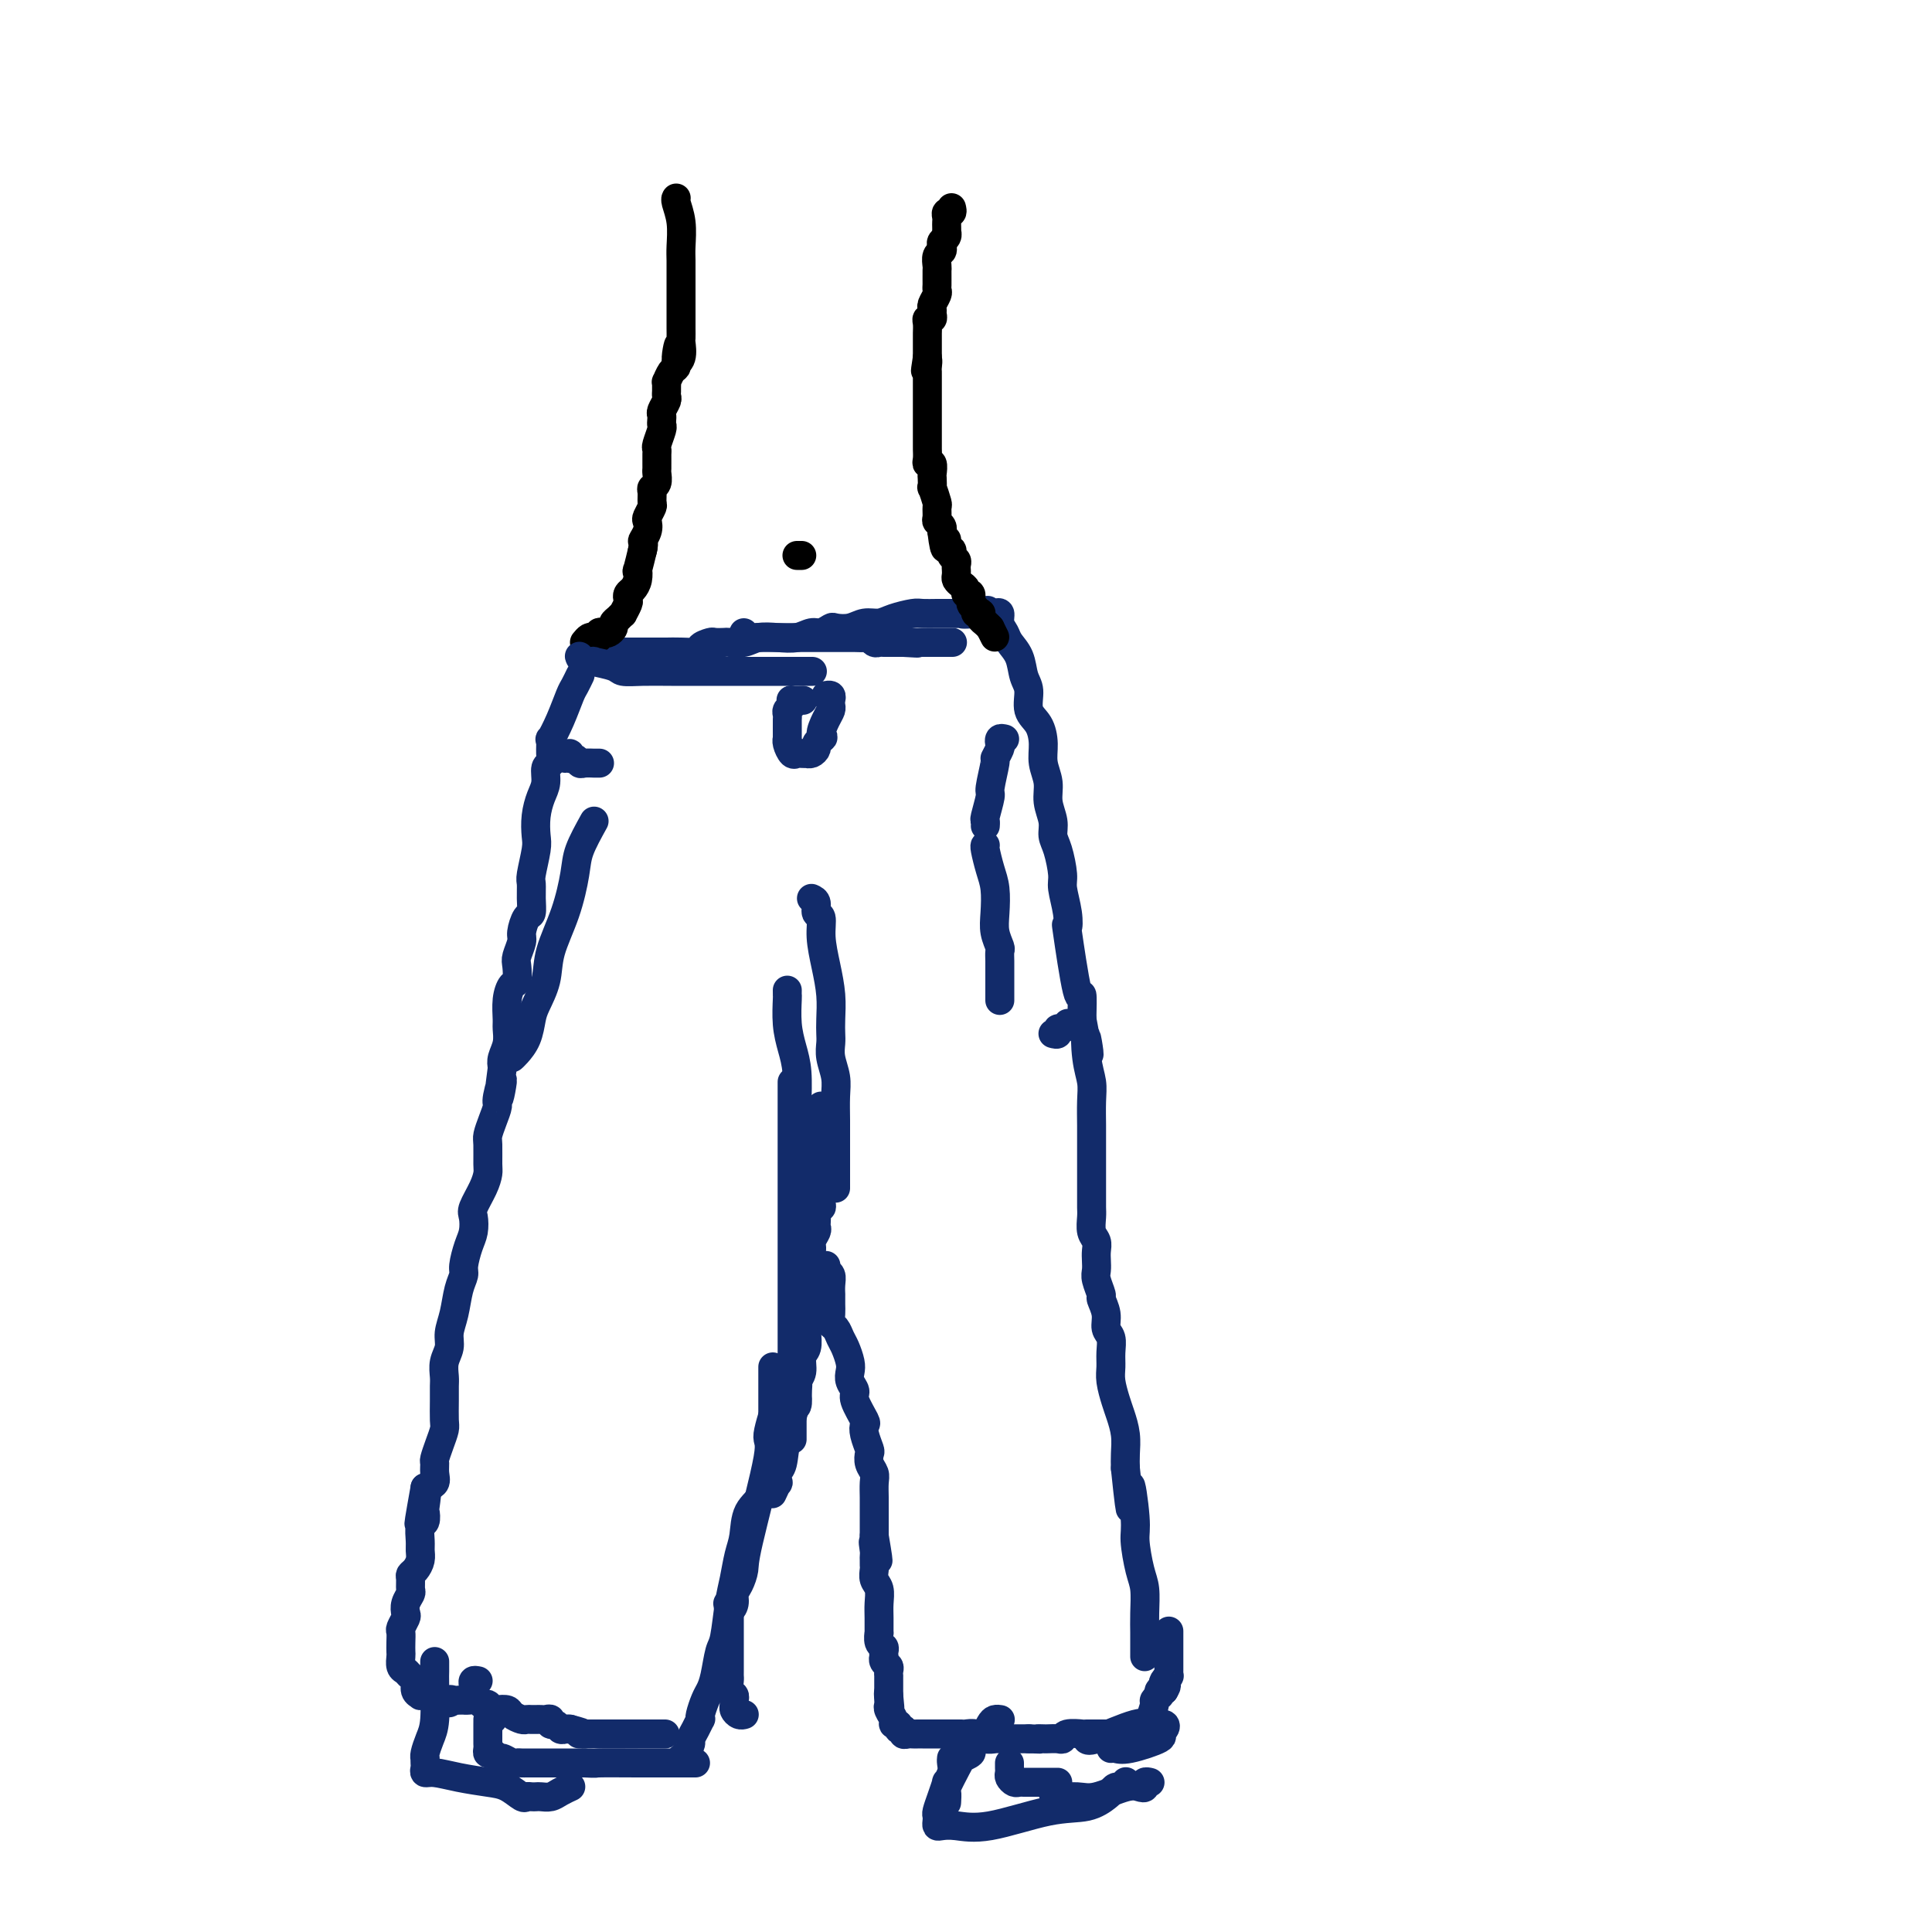 <svg viewBox='0 0 400 400' version='1.1' xmlns='http://www.w3.org/2000/svg' xmlns:xlink='http://www.w3.org/1999/xlink'><g fill='none' stroke='#122B6A' stroke-width='6' stroke-linecap='round' stroke-linejoin='round'><path d='M122,135c0.579,0.000 1.158,0.000 2,0c0.842,-0.000 1.947,-0.000 3,0c1.053,0.000 2.053,0.000 3,0c0.947,-0.000 1.840,-0.000 2,0c0.160,0.000 -0.415,0.001 0,0c0.415,-0.001 1.818,-0.003 3,0c1.182,0.003 2.142,0.011 3,0c0.858,-0.011 1.615,-0.041 3,0c1.385,0.041 3.397,0.155 4,0c0.603,-0.155 -0.205,-0.578 0,-1c0.205,-0.422 1.423,-0.844 2,-1c0.577,-0.156 0.513,-0.045 1,0c0.487,0.045 1.526,0.026 2,0c0.474,-0.026 0.384,-0.058 1,0c0.616,0.058 1.936,0.208 3,0c1.064,-0.208 1.870,-0.773 3,-1c1.130,-0.227 2.583,-0.117 4,0c1.417,0.117 2.798,0.241 4,0c1.202,-0.241 2.226,-0.848 3,-1c0.774,-0.152 1.298,0.152 2,0c0.702,-0.152 1.581,-0.758 2,-1c0.419,-0.242 0.379,-0.120 1,0c0.621,0.120 1.903,0.239 3,0c1.097,-0.239 2.008,-0.834 3,-1c0.992,-0.166 2.065,0.099 3,0c0.935,-0.099 1.731,-0.562 3,-1c1.269,-0.438 3.011,-0.849 4,-1c0.989,-0.151 1.224,-0.040 2,0c0.776,0.040 2.094,0.011 3,0c0.906,-0.011 1.402,-0.003 2,0c0.598,0.003 1.299,0.002 2,0'/><path d='M198,127c12.041,-1.237 4.143,-0.331 2,0c-2.143,0.331 1.468,0.087 3,0c1.532,-0.087 0.984,-0.017 1,0c0.016,0.017 0.596,-0.017 1,0c0.404,0.017 0.632,0.087 1,0c0.368,-0.087 0.876,-0.331 1,0c0.124,0.331 -0.136,1.236 0,2c0.136,0.764 0.668,1.386 1,2c0.332,0.614 0.466,1.221 1,2c0.534,0.779 1.470,1.730 2,3c0.530,1.270 0.654,2.860 1,4c0.346,1.140 0.915,1.830 1,3c0.085,1.170 -0.313,2.819 0,4c0.313,1.181 1.337,1.894 2,3c0.663,1.106 0.966,2.606 1,4c0.034,1.394 -0.202,2.680 0,4c0.202,1.320 0.841,2.672 1,4c0.159,1.328 -0.164,2.632 0,4c0.164,1.368 0.813,2.801 1,4c0.187,1.199 -0.090,2.165 0,3c0.090,0.835 0.546,1.540 1,3c0.454,1.460 0.904,3.675 1,5c0.096,1.325 -0.164,1.759 0,3c0.164,1.241 0.752,3.288 1,5c0.248,1.712 0.158,3.089 0,3c-0.158,-0.089 -0.382,-1.642 0,1c0.382,2.642 1.372,9.481 2,12c0.628,2.519 0.894,0.720 1,1c0.106,0.280 0.053,2.640 0,5'/><path d='M224,211c2.254,12.335 1.389,5.672 1,4c-0.389,-1.672 -0.300,1.649 0,4c0.300,2.351 0.813,3.734 1,5c0.187,1.266 0.050,2.415 0,4c-0.050,1.585 -0.013,3.608 0,5c0.013,1.392 0.004,2.155 0,3c-0.004,0.845 -0.001,1.774 0,3c0.001,1.226 0.001,2.750 0,4c-0.001,1.250 -0.001,2.225 0,3c0.001,0.775 0.004,1.348 0,2c-0.004,0.652 -0.015,1.382 0,2c0.015,0.618 0.057,1.124 0,2c-0.057,0.876 -0.211,2.122 0,3c0.211,0.878 0.788,1.389 1,2c0.212,0.611 0.061,1.323 0,2c-0.061,0.677 -0.032,1.317 0,2c0.032,0.683 0.065,1.407 0,2c-0.065,0.593 -0.229,1.055 0,2c0.229,0.945 0.850,2.374 1,3c0.150,0.626 -0.170,0.450 0,1c0.170,0.550 0.830,1.827 1,3c0.170,1.173 -0.152,2.241 0,3c0.152,0.759 0.776,1.207 1,2c0.224,0.793 0.049,1.930 0,3c-0.049,1.070 0.029,2.074 0,3c-0.029,0.926 -0.165,1.774 0,3c0.165,1.226 0.633,2.831 1,4c0.367,1.169 0.635,1.901 1,3c0.365,1.099 0.829,2.565 1,4c0.171,1.435 0.049,2.839 0,4c-0.049,1.161 -0.024,2.081 0,3'/><path d='M233,304c1.555,14.988 0.942,5.957 1,4c0.058,-1.957 0.786,3.162 1,6c0.214,2.838 -0.086,3.397 0,5c0.086,1.603 0.559,4.249 1,6c0.441,1.751 0.850,2.605 1,4c0.150,1.395 0.040,3.330 0,5c-0.040,1.670 -0.011,3.074 0,4c0.011,0.926 0.003,1.372 0,2c-0.003,0.628 -0.001,1.436 0,2c0.001,0.564 0.000,0.883 0,1c-0.000,0.117 -0.000,0.034 0,0c0.000,-0.034 0.000,-0.017 0,0'/><path d='M120,140c0.095,-0.197 0.190,-0.395 0,0c-0.190,0.395 -0.664,1.382 -1,2c-0.336,0.618 -0.535,0.869 -1,2c-0.465,1.131 -1.195,3.144 -2,5c-0.805,1.856 -1.684,3.556 -2,4c-0.316,0.444 -0.070,-0.369 0,0c0.070,0.369 -0.037,1.921 0,3c0.037,1.079 0.216,1.684 0,2c-0.216,0.316 -0.829,0.343 -1,1c-0.171,0.657 0.099,1.944 0,3c-0.099,1.056 -0.566,1.880 -1,3c-0.434,1.120 -0.834,2.536 -1,4c-0.166,1.464 -0.097,2.975 0,4c0.097,1.025 0.223,1.564 0,3c-0.223,1.436 -0.794,3.769 -1,5c-0.206,1.231 -0.045,1.359 0,2c0.045,0.641 -0.025,1.795 0,3c0.025,1.205 0.147,2.463 0,3c-0.147,0.537 -0.561,0.355 -1,1c-0.439,0.645 -0.901,2.117 -1,3c-0.099,0.883 0.167,1.177 0,2c-0.167,0.823 -0.767,2.176 -1,3c-0.233,0.824 -0.101,1.121 0,2c0.101,0.879 0.170,2.342 0,3c-0.170,0.658 -0.581,0.511 -1,1c-0.419,0.489 -0.848,1.615 -1,3c-0.152,1.385 -0.027,3.029 0,4c0.027,0.971 -0.044,1.271 0,2c0.044,0.729 0.204,1.889 0,3c-0.204,1.111 -0.773,2.175 -1,3c-0.227,0.825 -0.114,1.413 0,2'/><path d='M104,221c-1.483,11.040 -0.191,4.639 0,3c0.191,-1.639 -0.719,1.484 -1,3c-0.281,1.516 0.068,1.425 0,2c-0.068,0.575 -0.554,1.816 -1,3c-0.446,1.184 -0.853,2.311 -1,3c-0.147,0.689 -0.033,0.941 0,2c0.033,1.059 -0.016,2.926 0,4c0.016,1.074 0.096,1.355 0,2c-0.096,0.645 -0.368,1.655 -1,3c-0.632,1.345 -1.623,3.025 -2,4c-0.377,0.975 -0.139,1.244 0,2c0.139,0.756 0.178,2.000 0,3c-0.178,1.000 -0.572,1.758 -1,3c-0.428,1.242 -0.889,2.969 -1,4c-0.111,1.031 0.129,1.367 0,2c-0.129,0.633 -0.627,1.562 -1,3c-0.373,1.438 -0.622,3.386 -1,5c-0.378,1.614 -0.886,2.893 -1,4c-0.114,1.107 0.166,2.041 0,3c-0.166,0.959 -0.777,1.941 -1,3c-0.223,1.059 -0.059,2.194 0,3c0.059,0.806 0.013,1.282 0,2c-0.013,0.718 0.007,1.678 0,3c-0.007,1.322 -0.040,3.008 0,4c0.040,0.992 0.154,1.291 0,2c-0.154,0.709 -0.576,1.829 -1,3c-0.424,1.171 -0.851,2.394 -1,3c-0.149,0.606 -0.019,0.595 0,1c0.019,0.405 -0.072,1.224 0,2c0.072,0.776 0.306,1.507 0,2c-0.306,0.493 -1.153,0.746 -2,1'/><path d='M88,308c-2.476,13.798 -0.667,4.795 0,2c0.667,-2.795 0.193,0.620 0,2c-0.193,1.380 -0.104,0.726 0,1c0.104,0.274 0.225,1.477 0,2c-0.225,0.523 -0.795,0.367 -1,1c-0.205,0.633 -0.045,2.054 0,3c0.045,0.946 -0.026,1.418 0,2c0.026,0.582 0.150,1.273 0,2c-0.150,0.727 -0.575,1.489 -1,2c-0.425,0.511 -0.850,0.769 -1,1c-0.150,0.231 -0.026,0.433 0,1c0.026,0.567 -0.044,1.499 0,2c0.044,0.501 0.204,0.572 0,1c-0.204,0.428 -0.773,1.213 -1,2c-0.227,0.787 -0.113,1.575 0,2c0.113,0.425 0.226,0.485 0,1c-0.226,0.515 -0.793,1.485 -1,2c-0.207,0.515 -0.056,0.576 0,1c0.056,0.424 0.018,1.213 0,2c-0.018,0.787 -0.016,1.573 0,2c0.016,0.427 0.047,0.495 0,1c-0.047,0.505 -0.171,1.448 0,2c0.171,0.552 0.638,0.712 1,1c0.362,0.288 0.618,0.704 1,1c0.382,0.296 0.889,0.471 1,1c0.111,0.529 -0.175,1.414 0,2c0.175,0.586 0.809,0.875 1,1c0.191,0.125 -0.062,0.085 0,0c0.062,-0.085 0.440,-0.215 1,0c0.560,0.215 1.303,0.776 2,1c0.697,0.224 1.349,0.112 2,0'/><path d='M92,352c1.570,1.083 0.994,0.290 1,0c0.006,-0.290 0.592,-0.077 1,0c0.408,0.077 0.638,0.020 1,0c0.362,-0.020 0.856,-0.002 1,0c0.144,0.002 -0.063,-0.013 0,0c0.063,0.013 0.394,0.055 1,0c0.606,-0.055 1.486,-0.207 2,0c0.514,0.207 0.661,0.774 1,1c0.339,0.226 0.868,0.112 1,0c0.132,-0.112 -0.134,-0.224 0,0c0.134,0.224 0.670,0.782 1,1c0.330,0.218 0.456,0.097 1,0c0.544,-0.097 1.508,-0.170 2,0c0.492,0.170 0.513,0.581 1,1c0.487,0.419 1.440,0.844 2,1c0.560,0.156 0.727,0.042 1,0c0.273,-0.042 0.651,-0.012 1,0c0.349,0.012 0.667,0.007 1,0c0.333,-0.007 0.681,-0.017 1,0c0.319,0.017 0.610,0.061 1,0c0.390,-0.061 0.878,-0.227 1,0c0.122,0.227 -0.122,0.845 0,1c0.122,0.155 0.610,-0.154 1,0c0.390,0.154 0.682,0.772 1,1c0.318,0.228 0.662,0.065 1,0c0.338,-0.065 0.669,-0.033 1,0'/><path d='M118,358c4.427,1.155 2.494,1.041 2,1c-0.494,-0.041 0.450,-0.011 1,0c0.550,0.011 0.705,0.003 1,0c0.295,-0.003 0.728,-0.001 2,0c1.272,0.001 3.381,0.000 6,0c2.619,-0.000 5.748,-0.000 7,0c1.252,0.000 0.626,0.000 0,0'/><path d='M154,355c0.083,-0.024 0.165,-0.048 0,0c-0.165,0.048 -0.579,0.167 -1,0c-0.421,-0.167 -0.849,-0.621 -1,-1c-0.151,-0.379 -0.026,-0.683 0,-1c0.026,-0.317 -0.045,-0.648 0,-1c0.045,-0.352 0.208,-0.724 0,-1c-0.208,-0.276 -0.788,-0.455 -1,-1c-0.212,-0.545 -0.057,-1.455 0,-2c0.057,-0.545 0.015,-0.724 0,-1c-0.015,-0.276 -0.004,-0.647 0,-1c0.004,-0.353 0.001,-0.686 0,-1c-0.001,-0.314 -0.000,-0.609 0,-1c0.000,-0.391 0.000,-0.878 0,-1c-0.000,-0.122 -0.000,0.122 0,0c0.000,-0.122 0.000,-0.611 0,-1c-0.000,-0.389 -0.000,-0.678 0,-1c0.000,-0.322 0.000,-0.678 0,-1c-0.000,-0.322 -0.000,-0.611 0,-1c0.000,-0.389 0.000,-0.877 0,-1c-0.000,-0.123 -0.000,0.121 0,0c0.000,-0.121 0.000,-0.607 0,-1c-0.000,-0.393 -0.000,-0.693 0,-1c0.000,-0.307 0.000,-0.621 0,-1c-0.000,-0.379 -0.000,-0.823 0,-1c0.000,-0.177 0.000,-0.089 0,0'/><path d='M151,334c-0.528,-3.441 -0.348,-1.545 0,-1c0.348,0.545 0.863,-0.263 1,-1c0.137,-0.737 -0.105,-1.403 0,-2c0.105,-0.597 0.558,-1.123 1,-2c0.442,-0.877 0.872,-2.103 1,-3c0.128,-0.897 -0.046,-1.464 1,-6c1.046,-4.536 3.311,-13.041 4,-17c0.689,-3.959 -0.199,-3.374 0,-5c0.199,-1.626 1.485,-5.465 2,-7c0.515,-1.535 0.257,-0.768 0,0'/><path d='M102,356c-0.423,-0.006 -0.845,-0.013 -1,0c-0.155,0.013 -0.041,0.045 0,0c0.041,-0.045 0.011,-0.166 0,0c-0.011,0.166 -0.003,0.618 0,1c0.003,0.382 0.001,0.694 0,1c-0.001,0.306 0.000,0.607 0,1c-0.000,0.393 -0.001,0.880 0,1c0.001,0.120 0.003,-0.127 0,0c-0.003,0.127 -0.012,0.626 0,1c0.012,0.374 0.044,0.621 0,1c-0.044,0.379 -0.163,0.890 0,1c0.163,0.110 0.607,-0.181 1,0c0.393,0.181 0.735,0.833 1,1c0.265,0.167 0.452,-0.151 1,0c0.548,0.151 1.456,0.773 2,1c0.544,0.227 0.725,0.061 1,0c0.275,-0.061 0.643,-0.016 1,0c0.357,0.016 0.703,0.004 1,0c0.297,-0.004 0.544,-0.001 1,0c0.456,0.001 1.122,0.000 2,0c0.878,-0.000 1.967,-0.000 3,0c1.033,0.000 2.009,0.000 3,0c0.991,-0.000 1.995,-0.000 3,0'/><path d='M121,365c3.097,0.155 1.839,0.041 3,0c1.161,-0.041 4.742,-0.011 8,0c3.258,0.011 6.193,0.003 8,0c1.807,-0.003 2.487,-0.001 3,0c0.513,0.001 0.861,0.000 1,0c0.139,-0.000 0.070,-0.000 0,0'/><path d='M170,229c0.000,0.228 0.000,0.456 0,1c-0.000,0.544 -0.000,1.403 0,2c0.000,0.597 0.000,0.934 0,1c-0.000,0.066 -0.000,-0.137 0,0c0.000,0.137 0.000,0.613 0,1c-0.000,0.387 -0.000,0.685 0,1c0.000,0.315 0.000,0.647 0,1c-0.000,0.353 -0.000,0.728 0,1c0.000,0.272 0.000,0.440 0,1c-0.000,0.560 -0.000,1.512 0,2c0.000,0.488 0.000,0.513 0,1c-0.000,0.487 -0.000,1.436 0,2c0.000,0.564 0.000,0.742 0,1c-0.000,0.258 -0.000,0.598 0,1c0.000,0.402 0.001,0.868 0,1c-0.001,0.132 -0.004,-0.070 0,0c0.004,0.070 0.015,0.413 0,1c-0.015,0.587 -0.057,1.418 0,2c0.057,0.582 0.211,0.916 0,1c-0.211,0.084 -0.788,-0.080 -1,0c-0.212,0.080 -0.061,0.406 0,1c0.061,0.594 0.031,1.456 0,2c-0.031,0.544 -0.065,0.771 0,1c0.065,0.229 0.228,0.459 0,1c-0.228,0.541 -0.846,1.394 -1,2c-0.154,0.606 0.154,0.967 0,2c-0.154,1.033 -0.772,2.740 -1,4c-0.228,1.260 -0.065,2.074 0,3c0.065,0.926 0.033,1.963 0,3'/><path d='M167,269c-0.465,6.767 -0.129,3.685 0,3c0.129,-0.685 0.050,1.027 0,2c-0.050,0.973 -0.070,1.205 0,2c0.070,0.795 0.229,2.151 0,3c-0.229,0.849 -0.845,1.191 -1,2c-0.155,0.809 0.151,2.083 0,3c-0.151,0.917 -0.759,1.475 -1,2c-0.241,0.525 -0.116,1.017 0,2c0.116,0.983 0.224,2.457 0,3c-0.224,0.543 -0.778,0.155 -1,0c-0.222,-0.155 -0.111,-0.078 0,0'/><path d='M171,262c-0.113,0.354 -0.227,0.708 0,1c0.227,0.292 0.793,0.521 1,1c0.207,0.479 0.055,1.206 0,2c-0.055,0.794 -0.015,1.654 0,2c0.015,0.346 0.003,0.177 0,0c-0.003,-0.177 0.002,-0.361 0,0c-0.002,0.361 -0.012,1.266 0,2c0.012,0.734 0.044,1.298 0,2c-0.044,0.702 -0.166,1.543 0,2c0.166,0.457 0.619,0.531 1,1c0.381,0.469 0.689,1.333 1,2c0.311,0.667 0.623,1.138 1,2c0.377,0.862 0.817,2.115 1,3c0.183,0.885 0.109,1.400 0,2c-0.109,0.600 -0.253,1.284 0,2c0.253,0.716 0.904,1.465 1,2c0.096,0.535 -0.363,0.858 0,2c0.363,1.142 1.548,3.103 2,4c0.452,0.897 0.173,0.730 0,1c-0.173,0.270 -0.239,0.979 0,2c0.239,1.021 0.782,2.356 1,3c0.218,0.644 0.111,0.599 0,1c-0.111,0.401 -0.226,1.250 0,2c0.226,0.750 0.793,1.401 1,2c0.207,0.599 0.056,1.147 0,2c-0.056,0.853 -0.015,2.011 0,3c0.015,0.989 0.004,1.809 0,2c-0.004,0.191 -0.001,-0.247 0,0c0.001,0.247 0.000,1.180 0,2c-0.000,0.820 -0.000,1.529 0,2c0.000,0.471 0.000,0.706 0,1c-0.000,0.294 -0.000,0.647 0,1'/><path d='M181,318c1.547,9.068 0.414,3.740 0,2c-0.414,-1.740 -0.111,0.110 0,1c0.111,0.890 0.029,0.819 0,1c-0.029,0.181 -0.004,0.614 0,1c0.004,0.386 -0.013,0.725 0,1c0.013,0.275 0.056,0.484 0,1c-0.056,0.516 -0.211,1.337 0,2c0.211,0.663 0.789,1.167 1,2c0.211,0.833 0.056,1.995 0,3c-0.056,1.005 -0.011,1.852 0,3c0.011,1.148 -0.011,2.598 0,3c0.011,0.402 0.055,-0.242 0,0c-0.055,0.242 -0.211,1.370 0,2c0.211,0.630 0.788,0.760 1,1c0.212,0.240 0.061,0.589 0,1c-0.061,0.411 -0.030,0.883 0,1c0.030,0.117 0.061,-0.122 0,0c-0.061,0.122 -0.212,0.606 0,1c0.212,0.394 0.789,0.697 1,1c0.211,0.303 0.057,0.606 0,1c-0.057,0.394 -0.015,0.879 0,1c0.015,0.121 0.004,-0.122 0,0c-0.004,0.122 -0.001,0.610 0,1c0.001,0.390 0.000,0.682 0,1c-0.000,0.318 -0.000,0.662 0,1c0.000,0.338 0.000,0.669 0,1'/><path d='M184,351c0.465,5.058 0.129,1.204 0,0c-0.129,-1.204 -0.050,0.242 0,1c0.050,0.758 0.070,0.829 0,1c-0.070,0.171 -0.230,0.442 0,1c0.230,0.558 0.850,1.402 1,2c0.150,0.598 -0.171,0.949 0,1c0.171,0.051 0.833,-0.196 1,0c0.167,0.196 -0.163,0.837 0,1c0.163,0.163 0.818,-0.153 1,0c0.182,0.153 -0.109,0.773 0,1c0.109,0.227 0.620,0.061 1,0c0.380,-0.061 0.631,-0.016 1,0c0.369,0.016 0.856,0.004 1,0c0.144,-0.004 -0.056,-0.001 0,0c0.056,0.001 0.368,0.000 1,0c0.632,-0.000 1.584,-0.000 2,0c0.416,0.000 0.296,0.000 1,0c0.704,-0.000 2.233,-0.001 3,0c0.767,0.001 0.771,0.004 1,0c0.229,-0.004 0.681,-0.015 1,0c0.319,0.015 0.505,0.057 1,0c0.495,-0.057 1.299,-0.211 2,0c0.701,0.211 1.300,0.789 2,1c0.700,0.211 1.501,0.057 2,0c0.499,-0.057 0.697,-0.015 1,0c0.303,0.015 0.711,0.004 1,0c0.289,-0.004 0.459,-0.001 1,0c0.541,0.001 1.453,0.000 2,0c0.547,-0.000 0.728,-0.000 1,0c0.272,0.000 0.636,0.000 1,0'/><path d='M213,360c4.423,0.155 2.481,0.043 2,0c-0.481,-0.043 0.499,-0.015 1,0c0.501,0.015 0.524,0.018 1,0c0.476,-0.018 1.406,-0.057 2,0c0.594,0.057 0.853,0.212 1,0c0.147,-0.212 0.183,-0.789 1,-1c0.817,-0.211 2.414,-0.057 3,0c0.586,0.057 0.160,0.015 1,0c0.840,-0.015 2.946,-0.004 4,0c1.054,0.004 1.056,0.001 1,0c-0.056,-0.001 -0.169,-0.000 0,0c0.169,0.000 0.619,0.000 1,0c0.381,-0.000 0.693,-0.000 1,0c0.307,0.000 0.608,0.001 1,0c0.392,-0.001 0.873,-0.003 1,0c0.127,0.003 -0.102,0.012 0,0c0.102,-0.012 0.535,-0.046 1,0c0.465,0.046 0.961,0.173 1,0c0.039,-0.173 -0.378,-0.645 0,-1c0.378,-0.355 1.550,-0.591 2,-1c0.450,-0.409 0.177,-0.989 0,-1c-0.177,-0.011 -0.257,0.548 0,0c0.257,-0.548 0.853,-2.203 1,-3c0.147,-0.797 -0.154,-0.736 0,-1c0.154,-0.264 0.763,-0.854 1,-1c0.237,-0.146 0.102,0.153 0,0c-0.102,-0.153 -0.172,-0.758 0,-1c0.172,-0.242 0.586,-0.121 1,0'/><path d='M241,350c0.944,-1.575 0.306,-1.014 0,-1c-0.306,0.014 -0.278,-0.521 0,-1c0.278,-0.479 0.807,-0.902 1,-1c0.193,-0.098 0.052,0.129 0,0c-0.052,-0.129 -0.014,-0.612 0,-1c0.014,-0.388 0.004,-0.679 0,-1c-0.004,-0.321 -0.001,-0.672 0,-1c0.001,-0.328 0.000,-0.634 0,-1c-0.000,-0.366 -0.000,-0.791 0,-1c0.000,-0.209 0.000,-0.200 0,-1c-0.000,-0.800 -0.000,-2.408 0,-3c0.000,-0.592 0.000,-0.169 0,0c-0.000,0.169 -0.000,0.085 0,0'/><path d='M209,365c-0.006,0.332 -0.013,0.663 0,1c0.013,0.337 0.045,0.679 0,1c-0.045,0.321 -0.167,0.622 0,1c0.167,0.378 0.622,0.833 1,1c0.378,0.167 0.679,0.045 1,0c0.321,-0.045 0.663,-0.012 1,0c0.337,0.012 0.668,0.003 1,0c0.332,-0.003 0.666,-0.001 1,0c0.334,0.001 0.668,0.000 1,0c0.332,-0.000 0.664,-0.000 1,0c0.336,0.000 0.678,0.000 1,0c0.322,-0.000 0.625,-0.000 1,0c0.375,0.000 0.821,0.000 1,0c0.179,-0.000 0.089,-0.000 0,0'/></g>
<g fill='none' stroke='#000000' stroke-width='6' stroke-linecap='round' stroke-linejoin='round'><path d='M121,133c0.342,-0.415 0.683,-0.829 1,-1c0.317,-0.171 0.609,-0.098 1,0c0.391,0.098 0.879,0.219 1,0c0.121,-0.219 -0.126,-0.780 0,-1c0.126,-0.220 0.625,-0.100 1,0c0.375,0.100 0.626,0.180 1,0c0.374,-0.180 0.870,-0.621 1,-1c0.130,-0.379 -0.105,-0.697 0,-1c0.105,-0.303 0.550,-0.592 1,-1c0.450,-0.408 0.904,-0.936 1,-1c0.096,-0.064 -0.168,0.334 0,0c0.168,-0.334 0.767,-1.401 1,-2c0.233,-0.599 0.101,-0.729 0,-1c-0.101,-0.271 -0.172,-0.681 0,-1c0.172,-0.319 0.586,-0.545 1,-1c0.414,-0.455 0.829,-1.138 1,-2c0.171,-0.862 0.097,-1.901 0,-2c-0.097,-0.099 -0.219,0.743 0,0c0.219,-0.743 0.777,-3.069 1,-4c0.223,-0.931 0.112,-0.465 0,0'/><path d='M133,114c0.559,-2.373 -0.042,-1.806 0,-2c0.042,-0.194 0.729,-1.150 1,-2c0.271,-0.850 0.125,-1.593 0,-2c-0.125,-0.407 -0.231,-0.476 0,-1c0.231,-0.524 0.798,-1.501 1,-2c0.202,-0.499 0.040,-0.519 0,-1c-0.040,-0.481 0.042,-1.424 0,-2c-0.042,-0.576 -0.207,-0.785 0,-1c0.207,-0.215 0.788,-0.435 1,-1c0.212,-0.565 0.057,-1.475 0,-2c-0.057,-0.525 -0.015,-0.665 0,-1c0.015,-0.335 0.004,-0.864 0,-1c-0.004,-0.136 -0.002,0.120 0,0c0.002,-0.120 0.004,-0.617 0,-1c-0.004,-0.383 -0.015,-0.652 0,-1c0.015,-0.348 0.057,-0.776 0,-1c-0.057,-0.224 -0.211,-0.245 0,-1c0.211,-0.755 0.788,-2.243 1,-3c0.212,-0.757 0.061,-0.784 0,-1c-0.061,-0.216 -0.030,-0.621 0,-1c0.030,-0.379 0.061,-0.732 0,-1c-0.061,-0.268 -0.212,-0.453 0,-1c0.212,-0.547 0.789,-1.457 1,-2c0.211,-0.543 0.056,-0.718 0,-1c-0.056,-0.282 -0.012,-0.671 0,-1c0.012,-0.329 -0.007,-0.599 0,-1c0.007,-0.401 0.041,-0.933 0,-1c-0.041,-0.067 -0.155,0.333 0,0c0.155,-0.333 0.580,-1.397 1,-2c0.420,-0.603 0.834,-0.744 1,-1c0.166,-0.256 0.083,-0.628 0,-1'/><path d='M140,75c1.022,-6.306 0.078,-2.571 0,-1c-0.078,1.571 0.711,0.979 1,0c0.289,-0.979 0.077,-2.345 0,-3c-0.077,-0.655 -0.021,-0.601 0,-1c0.021,-0.399 0.006,-1.253 0,-2c-0.006,-0.747 -0.002,-1.389 0,-2c0.002,-0.611 0.000,-1.192 0,-2c-0.000,-0.808 -0.000,-1.842 0,-3c0.000,-1.158 0.001,-2.441 0,-3c-0.001,-0.559 -0.004,-0.395 0,-1c0.004,-0.605 0.015,-1.980 0,-3c-0.015,-1.020 -0.057,-1.685 0,-3c0.057,-1.315 0.211,-3.280 0,-5c-0.211,-1.720 -0.788,-3.194 -1,-4c-0.212,-0.806 -0.061,-0.945 0,-1c0.061,-0.055 0.030,-0.028 0,0'/><path d='M197,43c0.113,0.446 0.226,0.893 0,1c-0.226,0.107 -0.793,-0.125 -1,0c-0.207,0.125 -0.056,0.607 0,1c0.056,0.393 0.016,0.697 0,1c-0.016,0.303 -0.008,0.606 0,1c0.008,0.394 0.016,0.879 0,1c-0.016,0.121 -0.056,-0.122 0,0c0.056,0.122 0.207,0.609 0,1c-0.207,0.391 -0.774,0.686 -1,1c-0.226,0.314 -0.113,0.647 0,1c0.113,0.353 0.226,0.725 0,1c-0.226,0.275 -0.793,0.451 -1,1c-0.207,0.549 -0.056,1.471 0,2c0.056,0.529 0.015,0.667 0,1c-0.015,0.333 -0.004,0.863 0,1c0.004,0.137 0.002,-0.119 0,0c-0.002,0.119 -0.004,0.613 0,1c0.004,0.387 0.015,0.667 0,1c-0.015,0.333 -0.057,0.719 0,1c0.057,0.281 0.212,0.457 0,1c-0.212,0.543 -0.793,1.451 -1,2c-0.207,0.549 -0.041,0.737 0,1c0.041,0.263 -0.041,0.599 0,1c0.041,0.401 0.207,0.867 0,1c-0.207,0.133 -0.788,-0.068 -1,0c-0.212,0.068 -0.057,0.403 0,1c0.057,0.597 0.015,1.456 0,2c-0.015,0.544 -0.004,0.775 0,1c0.004,0.225 0.001,0.445 0,1c-0.001,0.555 -0.000,1.444 0,2c0.000,0.556 0.000,0.778 0,1'/><path d='M192,74c-0.774,4.970 -0.207,1.895 0,1c0.207,-0.895 0.056,0.389 0,1c-0.056,0.611 -0.015,0.550 0,1c0.015,0.450 0.004,1.412 0,2c-0.004,0.588 -0.001,0.802 0,1c0.001,0.198 0.000,0.381 0,1c-0.000,0.619 -0.000,1.675 0,2c0.000,0.325 0.000,-0.082 0,0c-0.000,0.082 -0.000,0.652 0,1c0.000,0.348 0.000,0.475 0,1c-0.000,0.525 -0.000,1.450 0,2c0.000,0.550 0.000,0.725 0,1c-0.000,0.275 -0.000,0.650 0,1c0.000,0.350 0.000,0.675 0,1c-0.000,0.325 -0.001,0.652 0,1c0.001,0.348 0.004,0.718 0,1c-0.004,0.282 -0.015,0.475 0,1c0.015,0.525 0.057,1.382 0,2c-0.057,0.618 -0.211,0.997 0,1c0.211,0.003 0.788,-0.370 1,0c0.212,0.370 0.061,1.483 0,2c-0.061,0.517 -0.030,0.438 0,1c0.030,0.562 0.061,1.765 0,2c-0.061,0.235 -0.214,-0.498 0,0c0.214,0.498 0.793,2.227 1,3c0.207,0.773 0.041,0.589 0,1c-0.041,0.411 0.041,1.417 0,2c-0.041,0.583 -0.207,0.744 0,1c0.207,0.256 0.786,0.607 1,1c0.214,0.393 0.061,0.826 0,1c-0.061,0.174 -0.031,0.087 0,0'/><path d='M195,110c0.707,5.979 0.973,2.925 1,2c0.027,-0.925 -0.185,0.277 0,1c0.185,0.723 0.768,0.967 1,1c0.232,0.033 0.115,-0.145 0,0c-0.115,0.145 -0.227,0.612 0,1c0.227,0.388 0.793,0.695 1,1c0.207,0.305 0.055,0.606 0,1c-0.055,0.394 -0.012,0.879 0,1c0.012,0.121 -0.007,-0.123 0,0c0.007,0.123 0.039,0.611 0,1c-0.039,0.389 -0.150,0.677 0,1c0.150,0.323 0.561,0.682 1,1c0.439,0.318 0.906,0.596 1,1c0.094,0.404 -0.186,0.935 0,1c0.186,0.065 0.838,-0.336 1,0c0.162,0.336 -0.167,1.410 0,2c0.167,0.590 0.828,0.697 1,1c0.172,0.303 -0.147,0.802 0,1c0.147,0.198 0.760,0.094 1,0c0.240,-0.094 0.105,-0.180 0,0c-0.105,0.180 -0.182,0.625 0,1c0.182,0.375 0.623,0.678 1,1c0.377,0.322 0.688,0.661 1,1'/><path d='M205,130c1.667,3.333 0.833,1.667 0,0'/></g>
<g fill='none' stroke='#122B6A' stroke-width='6' stroke-linecap='round' stroke-linejoin='round'><path d='M166,145c0.224,-0.006 0.449,-0.013 0,0c-0.449,0.013 -1.570,0.045 -2,0c-0.430,-0.045 -0.168,-0.167 0,0c0.168,0.167 0.241,0.622 0,1c-0.241,0.378 -0.797,0.677 -1,1c-0.203,0.323 -0.055,0.669 0,1c0.055,0.331 0.015,0.649 0,1c-0.015,0.351 -0.005,0.737 0,1c0.005,0.263 0.004,0.404 0,1c-0.004,0.596 -0.012,1.648 0,2c0.012,0.352 0.044,0.003 0,0c-0.044,-0.003 -0.166,0.339 0,1c0.166,0.661 0.618,1.641 1,2c0.382,0.359 0.694,0.097 1,0c0.306,-0.097 0.608,-0.029 1,0c0.392,0.029 0.875,0.019 1,0c0.125,-0.019 -0.107,-0.046 0,0c0.107,0.046 0.555,0.167 1,0c0.445,-0.167 0.889,-0.622 1,-1c0.111,-0.378 -0.111,-0.679 0,-1c0.111,-0.321 0.556,-0.660 1,-1'/><path d='M170,153c0.884,-0.538 0.093,-0.381 0,-1c-0.093,-0.619 0.512,-2.012 1,-3c0.488,-0.988 0.859,-1.571 1,-2c0.141,-0.429 0.052,-0.703 0,-1c-0.052,-0.297 -0.065,-0.616 0,-1c0.065,-0.384 0.210,-0.834 0,-1c-0.210,-0.166 -0.774,-0.047 -1,0c-0.226,0.047 -0.113,0.024 0,0'/></g>
<g fill='none' stroke='#000000' stroke-width='6' stroke-linecap='round' stroke-linejoin='round'><path d='M165,115c0.417,0.000 0.833,0.000 1,0c0.167,0.000 0.083,0.000 0,0'/></g>
<g fill='none' stroke='#122B6A' stroke-width='6' stroke-linecap='round' stroke-linejoin='round'><path d='M120,136c-0.045,-0.112 -0.089,-0.223 0,0c0.089,0.223 0.312,0.782 1,1c0.688,0.218 1.841,0.097 2,0c0.159,-0.097 -0.678,-0.170 0,0c0.678,0.170 2.869,0.581 4,1c1.131,0.419 1.200,0.844 2,1c0.800,0.156 2.331,0.042 4,0c1.669,-0.042 3.477,-0.011 6,0c2.523,0.011 5.762,0.003 9,0c3.238,-0.003 6.476,-0.001 10,0c3.524,0.001 7.333,0.000 9,0c1.667,-0.000 1.190,-0.000 1,0c-0.190,0.000 -0.095,0.000 0,0'/><path d='M154,131c-0.203,0.423 -0.405,0.845 0,1c0.405,0.155 1.418,0.041 2,0c0.582,-0.041 0.733,-0.011 1,0c0.267,0.011 0.649,0.003 1,0c0.351,-0.003 0.670,-0.001 1,0c0.330,0.001 0.669,0.000 1,0c0.331,-0.000 0.652,-0.000 1,0c0.348,0.000 0.723,0.000 1,0c0.277,-0.000 0.454,-0.000 1,0c0.546,0.000 1.459,0.000 2,0c0.541,-0.000 0.711,-0.000 1,0c0.289,0.000 0.697,-0.000 1,0c0.303,0.000 0.501,0.000 1,0c0.499,-0.000 1.301,-0.000 2,0c0.699,0.000 1.297,0.000 2,0c0.703,-0.000 1.511,-0.000 2,0c0.489,0.000 0.660,0.000 1,0c0.340,-0.000 0.851,-0.001 1,0c0.149,0.001 -0.062,0.004 0,0c0.062,-0.004 0.398,-0.015 1,0c0.602,0.015 1.471,0.057 2,0c0.529,-0.057 0.719,-0.211 1,0c0.281,0.211 0.654,0.789 1,1c0.346,0.211 0.666,0.057 1,0c0.334,-0.057 0.681,-0.015 1,0c0.319,0.015 0.610,0.004 1,0c0.390,-0.004 0.878,-0.001 1,0c0.122,0.001 -0.121,0.000 0,0c0.121,-0.000 0.606,-0.000 1,0c0.394,0.000 0.697,0.000 1,0'/><path d='M187,133c5.288,0.309 2.008,0.083 1,0c-1.008,-0.083 0.255,-0.022 1,0c0.745,0.022 0.973,0.006 1,0c0.027,-0.006 -0.147,-0.002 0,0c0.147,0.002 0.616,0.000 1,0c0.384,-0.000 0.685,-0.000 1,0c0.315,0.000 0.645,0.000 1,0c0.355,-0.000 0.734,-0.000 1,0c0.266,0.000 0.418,0.000 1,0c0.582,-0.000 1.595,-0.000 2,0c0.405,0.000 0.203,0.000 0,0'/><path d='M99,348c-0.423,-0.083 -0.845,-0.167 -1,0c-0.155,0.167 -0.042,0.583 0,1c0.042,0.417 0.012,0.833 0,1c-0.012,0.167 -0.006,0.083 0,0'/><path d='M90,344c0.006,0.691 0.012,1.383 0,2c-0.012,0.617 -0.042,1.160 0,3c0.042,1.840 0.155,4.975 0,7c-0.155,2.025 -0.577,2.938 -1,4c-0.423,1.062 -0.845,2.273 -1,3c-0.155,0.727 -0.043,0.969 0,1c0.043,0.031 0.015,-0.150 0,0c-0.015,0.150 -0.019,0.632 0,1c0.019,0.368 0.059,0.624 0,1c-0.059,0.376 -0.218,0.873 0,1c0.218,0.127 0.811,-0.116 2,0c1.189,0.116 2.973,0.591 5,1c2.027,0.409 4.297,0.750 6,1c1.703,0.250 2.838,0.407 4,1c1.162,0.593 2.352,1.623 3,2c0.648,0.377 0.754,0.102 1,0c0.246,-0.102 0.632,-0.030 1,0c0.368,0.030 0.719,0.018 1,0c0.281,-0.018 0.492,-0.044 1,0c0.508,0.044 1.311,0.156 2,0c0.689,-0.156 1.262,-0.580 2,-1c0.738,-0.420 1.639,-0.834 2,-1c0.361,-0.166 0.180,-0.083 0,0'/><path d='M207,356c0.090,0.015 0.180,0.030 0,0c-0.180,-0.030 -0.631,-0.106 -1,0c-0.369,0.106 -0.657,0.395 -1,1c-0.343,0.605 -0.741,1.525 -1,2c-0.259,0.475 -0.381,0.505 -1,1c-0.619,0.495 -1.737,1.457 -2,2c-0.263,0.543 0.328,0.668 0,1c-0.328,0.332 -1.576,0.872 -2,1c-0.424,0.128 -0.022,-0.154 0,0c0.022,0.154 -0.334,0.746 -1,2c-0.666,1.254 -1.642,3.171 -2,4c-0.358,0.829 -0.096,0.569 0,1c0.096,0.431 0.028,1.552 0,2c-0.028,0.448 -0.014,0.224 0,0'/><path d='M197,364c-0.032,0.262 -0.064,0.524 0,1c0.064,0.476 0.224,1.168 0,2c-0.224,0.832 -0.830,1.806 -1,2c-0.170,0.194 0.098,-0.390 0,0c-0.098,0.390 -0.563,1.754 -1,3c-0.437,1.246 -0.847,2.372 -1,3c-0.153,0.628 -0.048,0.756 0,1c0.048,0.244 0.039,0.604 0,1c-0.039,0.396 -0.109,0.827 0,1c0.109,0.173 0.398,0.087 1,0c0.602,-0.087 1.517,-0.174 3,0c1.483,0.174 3.535,0.608 7,0c3.465,-0.608 8.343,-2.258 12,-3c3.657,-0.742 6.093,-0.576 8,-1c1.907,-0.424 3.285,-1.438 4,-2c0.715,-0.562 0.766,-0.673 1,-1c0.234,-0.327 0.650,-0.871 1,-1c0.350,-0.129 0.633,0.158 1,0c0.367,-0.158 0.819,-0.759 1,-1c0.181,-0.241 0.090,-0.120 0,0'/><path d='M218,371c0.048,0.439 0.096,0.878 1,1c0.904,0.122 2.663,-0.071 4,0c1.337,0.071 2.252,0.408 4,0c1.748,-0.408 4.329,-1.559 6,-2c1.671,-0.441 2.434,-0.171 3,0c0.566,0.171 0.936,0.242 1,0c0.064,-0.242 -0.179,-0.797 0,-1c0.179,-0.203 0.779,-0.055 1,0c0.221,0.055 0.063,0.016 0,0c-0.063,-0.016 -0.032,-0.008 0,0'/><path d='M230,362c0.267,-0.054 0.534,-0.108 1,0c0.466,0.108 1.132,0.379 3,0c1.868,-0.379 4.940,-1.407 6,-2c1.060,-0.593 0.108,-0.750 0,-1c-0.108,-0.250 0.626,-0.591 1,-1c0.374,-0.409 0.387,-0.884 0,-1c-0.387,-0.116 -1.176,0.126 -2,0c-0.824,-0.126 -1.685,-0.621 -4,0c-2.315,0.621 -6.085,2.360 -8,3c-1.915,0.640 -1.976,0.183 -2,0c-0.024,-0.183 -0.012,-0.091 0,0'/><path d='M164,224c0.000,0.127 0.000,0.253 0,1c0.000,0.747 0.000,2.114 0,3c-0.000,0.886 0.000,1.292 0,2c0.000,0.708 0.000,1.717 0,3c0.000,1.283 0.000,2.841 0,4c0.000,1.159 -0.000,1.918 0,3c0.000,1.082 0.000,2.487 0,4c0.000,1.513 0.000,3.134 0,5c0.000,1.866 0.000,3.977 0,6c0.000,2.023 0.000,3.959 0,6c0.000,2.041 0.000,4.187 0,6c0.000,1.813 0.000,3.294 0,5c0.000,1.706 0.000,3.636 0,5c0.000,1.364 0.000,2.162 0,4c0.000,1.838 0.000,4.717 0,7c0.000,2.283 -0.000,3.971 0,5c0.000,1.029 0.000,1.400 0,2c0.000,0.600 -0.000,1.431 0,2c0.000,0.569 0.000,0.877 0,1c-0.000,0.123 0.000,0.062 0,0'/><path d='M168,186c0.455,0.204 0.909,0.408 1,1c0.091,0.592 -0.182,1.570 0,2c0.182,0.430 0.819,0.310 1,1c0.181,0.690 -0.095,2.191 0,4c0.095,1.809 0.562,3.926 1,6c0.438,2.074 0.848,4.105 1,6c0.152,1.895 0.044,3.655 0,5c-0.044,1.345 -0.026,2.277 0,3c0.026,0.723 0.060,1.238 0,2c-0.060,0.762 -0.212,1.771 0,3c0.212,1.229 0.789,2.679 1,4c0.211,1.321 0.057,2.514 0,4c-0.057,1.486 -0.015,3.266 0,5c0.015,1.734 0.004,3.421 0,5c-0.004,1.579 -0.001,3.050 0,4c0.001,0.950 0.000,1.378 0,2c-0.000,0.622 -0.000,1.437 0,2c0.000,0.563 0.000,0.875 0,1c-0.000,0.125 -0.000,0.062 0,0'/><path d='M163,205c-0.006,0.428 -0.012,0.856 0,1c0.012,0.144 0.042,0.003 0,1c-0.042,0.997 -0.155,3.132 0,5c0.155,1.868 0.577,3.468 1,5c0.423,1.532 0.845,2.997 1,5c0.155,2.003 0.042,4.544 0,7c-0.042,2.456 -0.012,4.828 0,8c0.012,3.172 0.005,7.143 0,11c-0.005,3.857 -0.008,7.600 0,11c0.008,3.400 0.028,6.455 0,10c-0.028,3.545 -0.102,7.578 0,11c0.102,3.422 0.381,6.231 0,9c-0.381,2.769 -1.422,5.496 -2,8c-0.578,2.504 -0.695,4.783 -1,6c-0.305,1.217 -0.800,1.370 -1,2c-0.200,0.630 -0.105,1.736 0,2c0.105,0.264 0.221,-0.313 0,0c-0.221,0.313 -0.777,1.518 -1,2c-0.223,0.482 -0.111,0.241 0,0'/><path d='M160,283c0.000,0.847 0.000,1.695 0,2c-0.000,0.305 -0.000,0.069 0,1c0.000,0.931 0.001,3.031 0,4c-0.001,0.969 -0.004,0.809 0,2c0.004,1.191 0.014,3.732 0,5c-0.014,1.268 -0.053,1.261 0,2c0.053,0.739 0.197,2.224 0,3c-0.197,0.776 -0.735,0.842 -1,2c-0.265,1.158 -0.256,3.408 -1,5c-0.744,1.592 -2.241,2.526 -3,4c-0.759,1.474 -0.781,3.487 -1,5c-0.219,1.513 -0.636,2.524 -1,4c-0.364,1.476 -0.675,3.417 -1,5c-0.325,1.583 -0.665,2.809 -1,5c-0.335,2.191 -0.667,5.348 -1,7c-0.333,1.652 -0.667,1.798 -1,3c-0.333,1.202 -0.664,3.461 -1,5c-0.336,1.539 -0.678,2.358 -1,3c-0.322,0.642 -0.625,1.106 -1,2c-0.375,0.894 -0.822,2.218 -1,3c-0.178,0.782 -0.085,1.020 0,1c0.085,-0.020 0.164,-0.300 0,0c-0.164,0.300 -0.569,1.180 -1,2c-0.431,0.820 -0.886,1.579 -1,2c-0.114,0.421 0.114,0.505 0,1c-0.114,0.495 -0.569,1.403 -1,2c-0.431,0.597 -0.837,0.885 -1,1c-0.163,0.115 -0.081,0.058 0,0'/><path d='M117,157c0.446,-0.544 0.892,-1.088 1,-1c0.108,0.088 -0.121,0.808 0,1c0.121,0.192 0.592,-0.145 1,0c0.408,0.145 0.754,0.771 1,1c0.246,0.229 0.392,0.061 1,0c0.608,-0.061 1.678,-0.016 2,0c0.322,0.016 -0.106,0.004 0,0c0.106,-0.004 0.744,-0.001 1,0c0.256,0.001 0.128,0.001 0,0'/><path d='M123,170c-1.192,2.158 -2.384,4.316 -3,6c-0.616,1.684 -0.655,2.895 -1,5c-0.345,2.105 -0.996,5.104 -2,8c-1.004,2.896 -2.362,5.688 -3,8c-0.638,2.312 -0.556,4.143 -1,6c-0.444,1.857 -1.415,3.741 -2,5c-0.585,1.259 -0.784,1.893 -1,3c-0.216,1.107 -0.450,2.689 -1,4c-0.550,1.311 -1.417,2.353 -2,3c-0.583,0.647 -0.881,0.899 -1,1c-0.119,0.101 -0.060,0.050 0,0'/><path d='M208,153c-0.414,-0.100 -0.828,-0.200 -1,0c-0.172,0.200 -0.103,0.698 0,1c0.103,0.302 0.239,0.406 0,1c-0.239,0.594 -0.852,1.676 -1,2c-0.148,0.324 0.171,-0.110 0,1c-0.171,1.110 -0.830,3.765 -1,5c-0.170,1.235 0.151,1.049 0,2c-0.151,0.951 -0.772,3.038 -1,4c-0.228,0.962 -0.061,0.797 0,1c0.061,0.203 0.018,0.772 0,1c-0.018,0.228 -0.009,0.114 0,0'/><path d='M204,175c-0.083,0.057 -0.167,0.115 0,1c0.167,0.885 0.584,2.598 1,4c0.416,1.402 0.829,2.493 1,4c0.171,1.507 0.098,3.429 0,5c-0.098,1.571 -0.222,2.792 0,4c0.222,1.208 0.792,2.404 1,3c0.208,0.596 0.056,0.591 0,1c-0.056,0.409 -0.015,1.231 0,2c0.015,0.769 0.004,1.483 0,2c-0.004,0.517 -0.001,0.836 0,1c0.001,0.164 0.000,0.174 0,1c-0.000,0.826 -0.000,2.469 0,3c0.000,0.531 0.000,-0.049 0,0c-0.000,0.049 -0.000,0.728 0,1c0.000,0.272 0.000,0.136 0,0'/><path d='M218,214c0.445,0.121 0.890,0.242 1,0c0.110,-0.242 -0.115,-0.848 0,-1c0.115,-0.152 0.569,0.152 1,0c0.431,-0.152 0.837,-0.758 1,-1c0.163,-0.242 0.081,-0.121 0,0'/></g>
</svg>